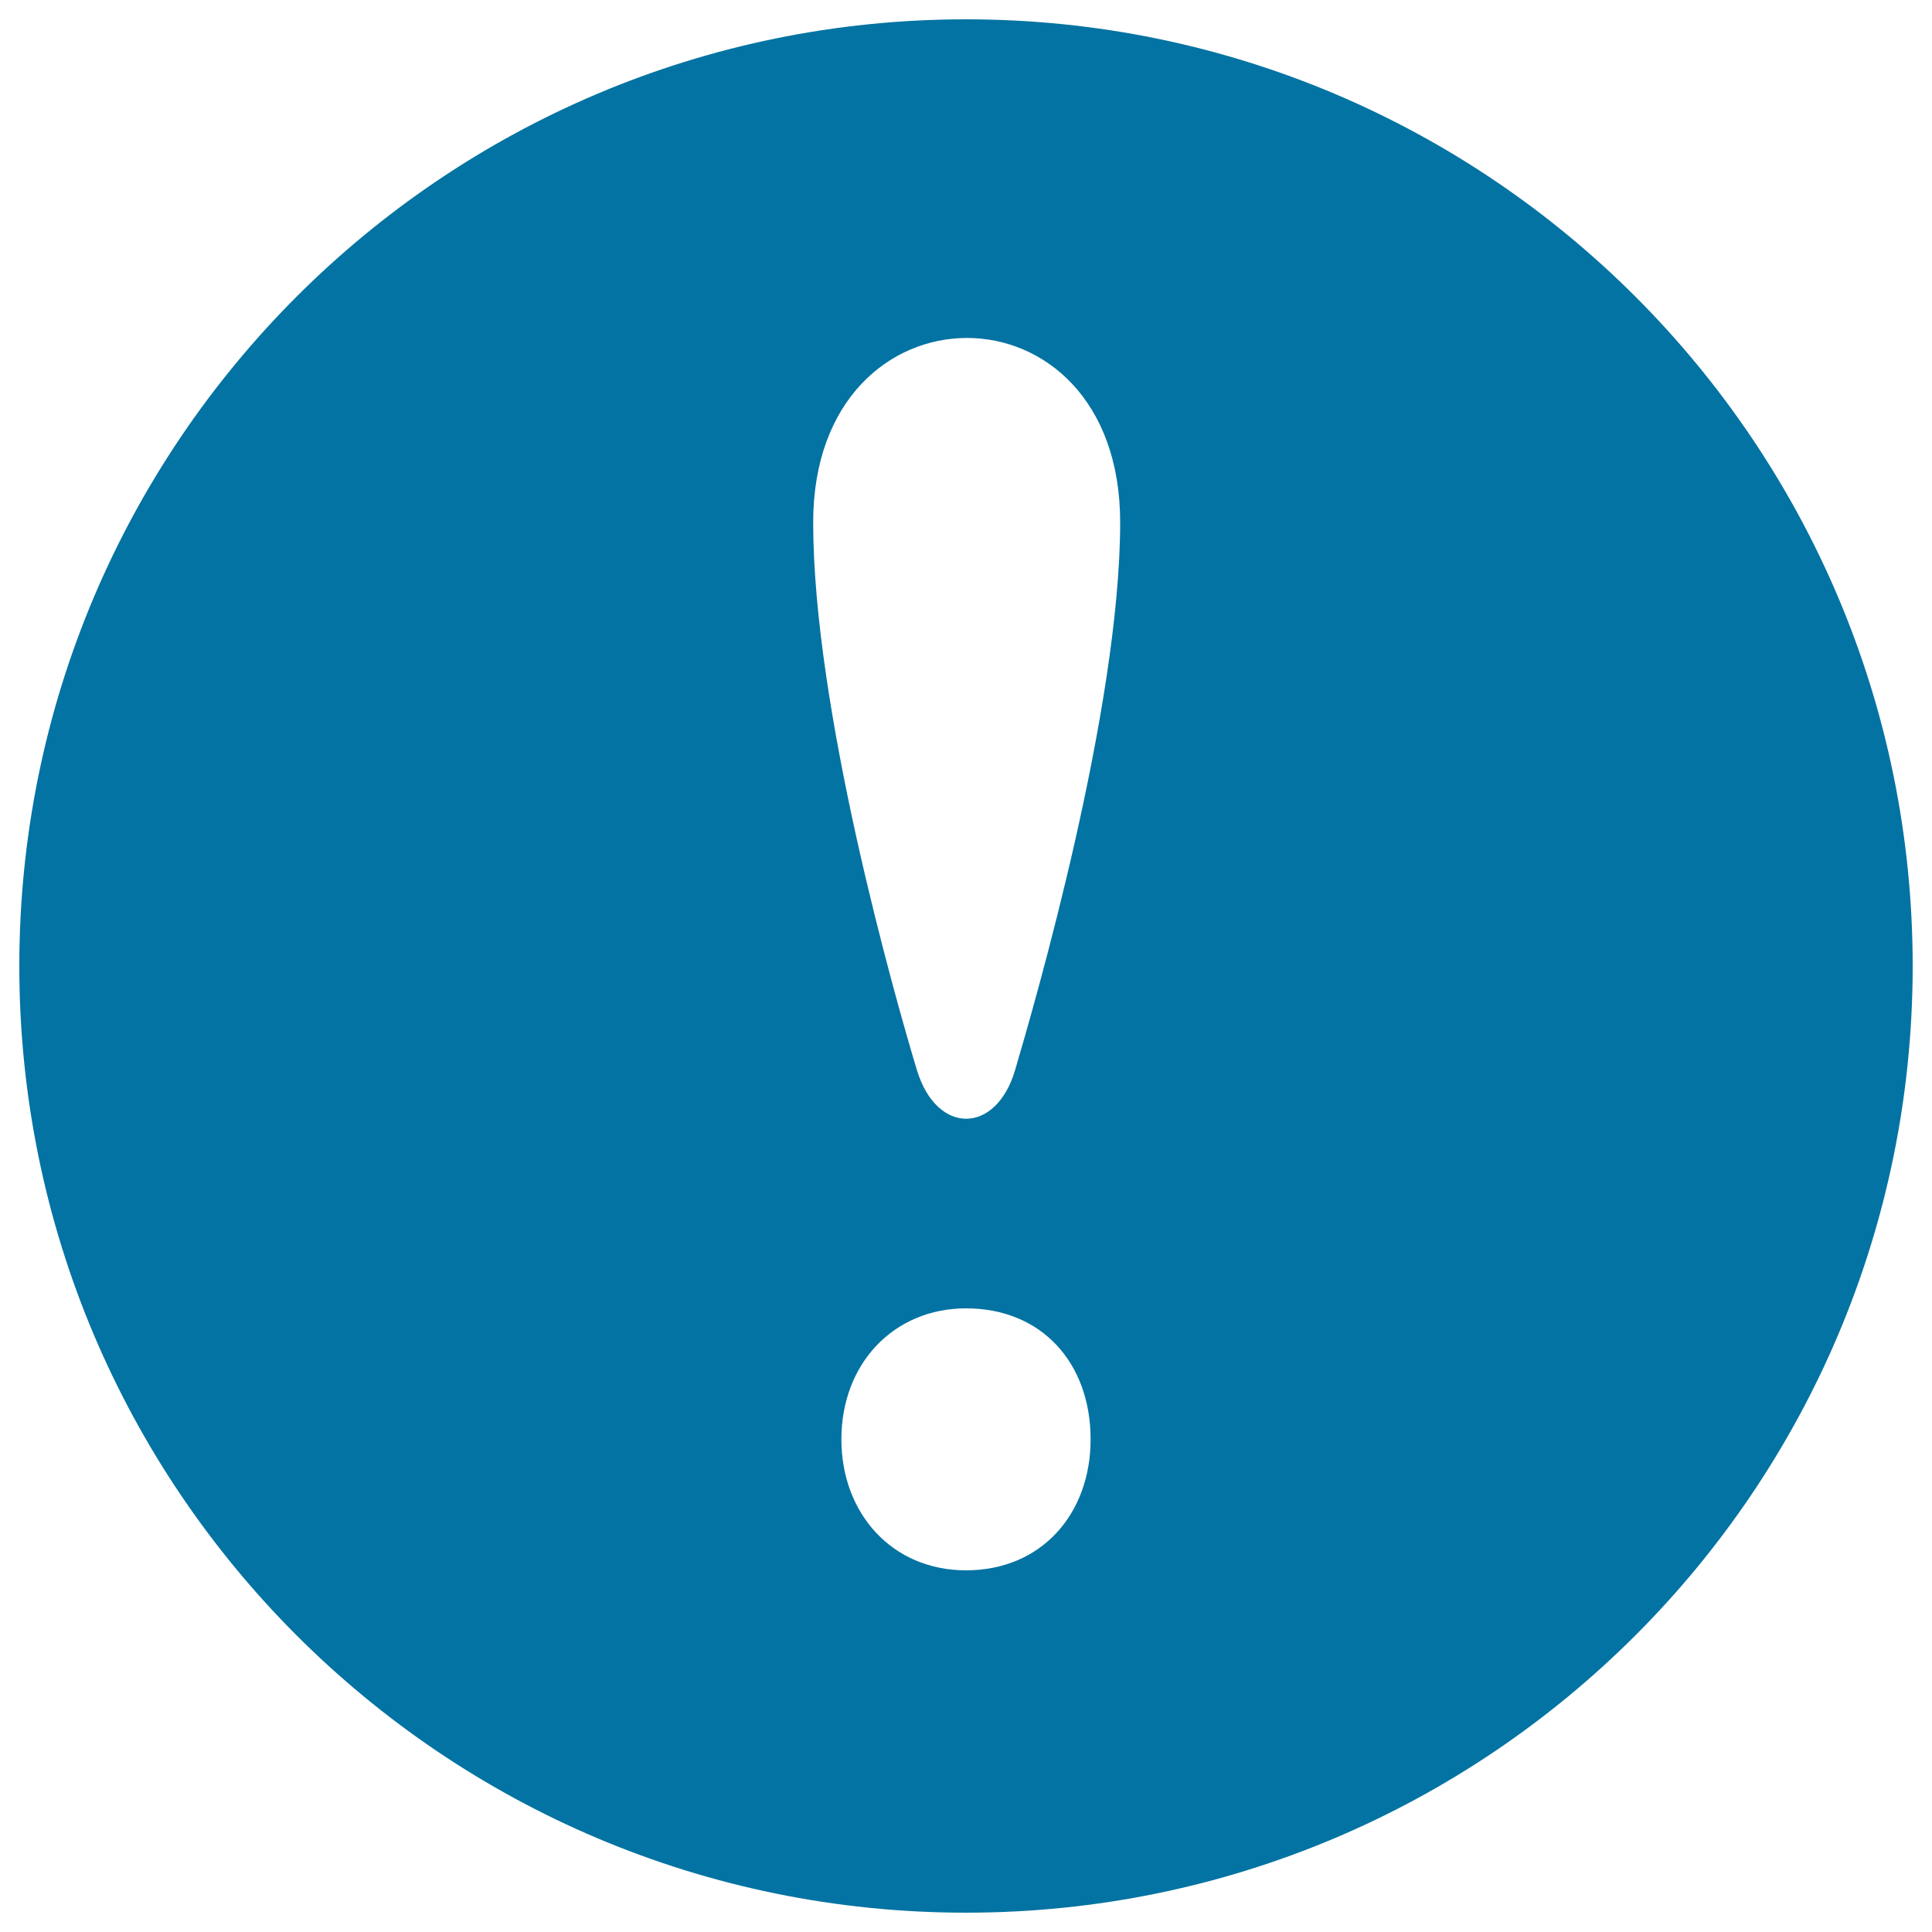 <svg xmlns="http://www.w3.org/2000/svg" viewBox="0 0 1000 1000" style="fill:#0273a2">
<title>Exclamation Mark In A Circle SVG icon</title>
<g><path d="M500,10C229.4,10,10,229.4,10,500s219.4,490,490,490s490-219.4,490-490S770.6,10,500,10z M500,812.8c-38.3,0-64.5-29.5-64.5-67.8c0-39.4,27.3-67.8,64.5-67.8c39.3,0,64.5,28.4,64.5,67.8C564.5,783.3,539.3,812.8,500,812.8z M525.4,553.9c-9.8,33.3-40.5,33.8-50.8,0c-11.8-39-53.7-187.2-53.7-283.5c0-127,158.9-127.6,158.9,0C579.7,367.3,535.6,519.3,525.4,553.9z"/></g>
</svg>